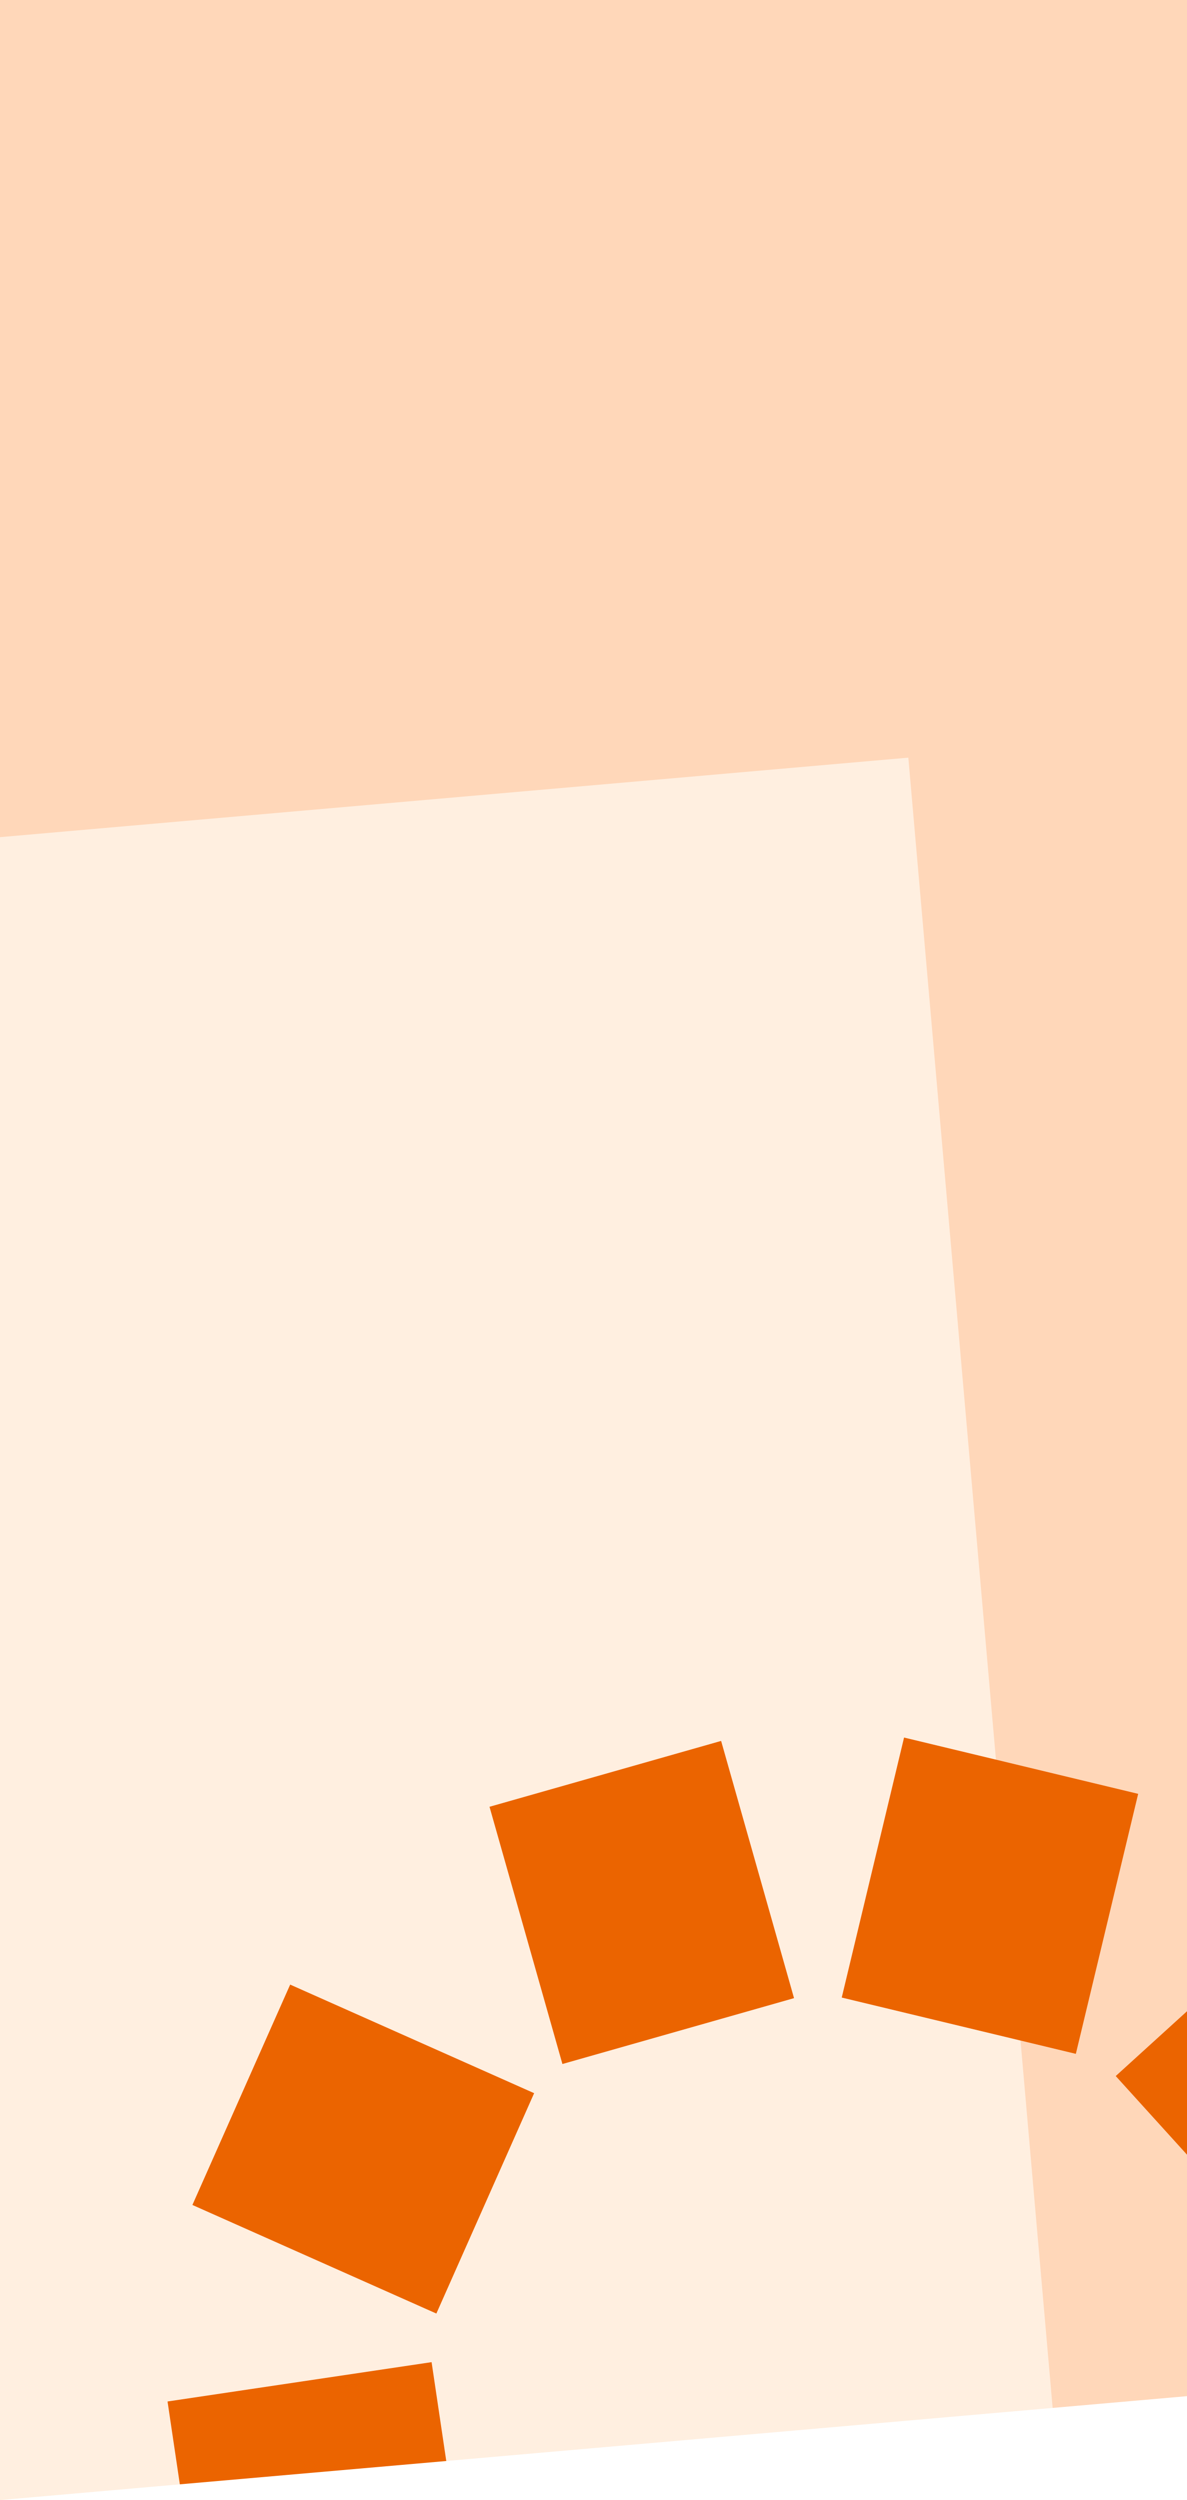 <?xml version="1.0" encoding="UTF-8"?>
<svg xmlns="http://www.w3.org/2000/svg" width="380" height="800" viewBox="0 0 380 800" fill="none">
  <rect x="0" y="0" width="380" height="800" fill="#333333" stroke="none"/>
  <g clip-path="url(#clip0_995_10837)">
    <rect width="380" height="800" fill="#FFD7B9"></rect>
    <path d="M-376.251 300.801V853.559H344.251L290.788 242.441L-376.251 300.801Z" fill="#FFEFE0"></path>
    <path d="M289.421 556L269.47 639.199L344.416 657.213L364.367 574.014L289.421 556Z" fill="#EB6400"></path>
    <path d="M357.184 664.314L420.465 606.807L472.269 663.944L408.987 721.451L357.184 664.314Z" fill="#EB6400"></path>
    <path d="M92.896 635.051L61.595 705.567L139.694 740.313L170.995 669.798L92.896 635.051Z" fill="#EB6400"></path>
    <path d="M53.634 768.45L138.167 755.862L149.507 832.188L64.973 844.775L53.634 768.45Z" fill="#EB6400"></path>
    <path d="M156.079 845.622L92.798 903.129L144.601 960.266L207.883 902.759L156.079 845.622Z" fill="#EB6400"></path>
    <path d="M313.955 932.345L386.91 907.452L414.481 988.44L341.526 1013.33L313.955 932.345Z" fill="#EB6400"></path>
    <path d="M199.648 995.428L221.422 912.689L295.954 932.349L274.181 1015.09L199.648 995.428Z" fill="#EB6400"></path>
    <path d="M397.139 897.11L427.354 826.121L505.977 859.663L475.762 930.652L397.139 897.11Z" fill="#EB6400"></path>
    <path d="M499.125 719.972L415.002 735.065L428.598 811.02L512.721 795.927L499.125 719.972Z" fill="#EB6400"></path>
    <path d="M156.71 578.153L230.855 557.078L254.197 639.387L180.052 660.463L156.71 578.153Z" fill="#EB6400"></path>
    <path d="M380 766.75V800H0L380 766.75Z" fill="white"></path>
  </g>
  <defs>
    <clipPath id="clip0_995_10837">
      <rect width="380" height="800" fill="white"></rect>
    </clipPath>
  </defs>
</svg>
